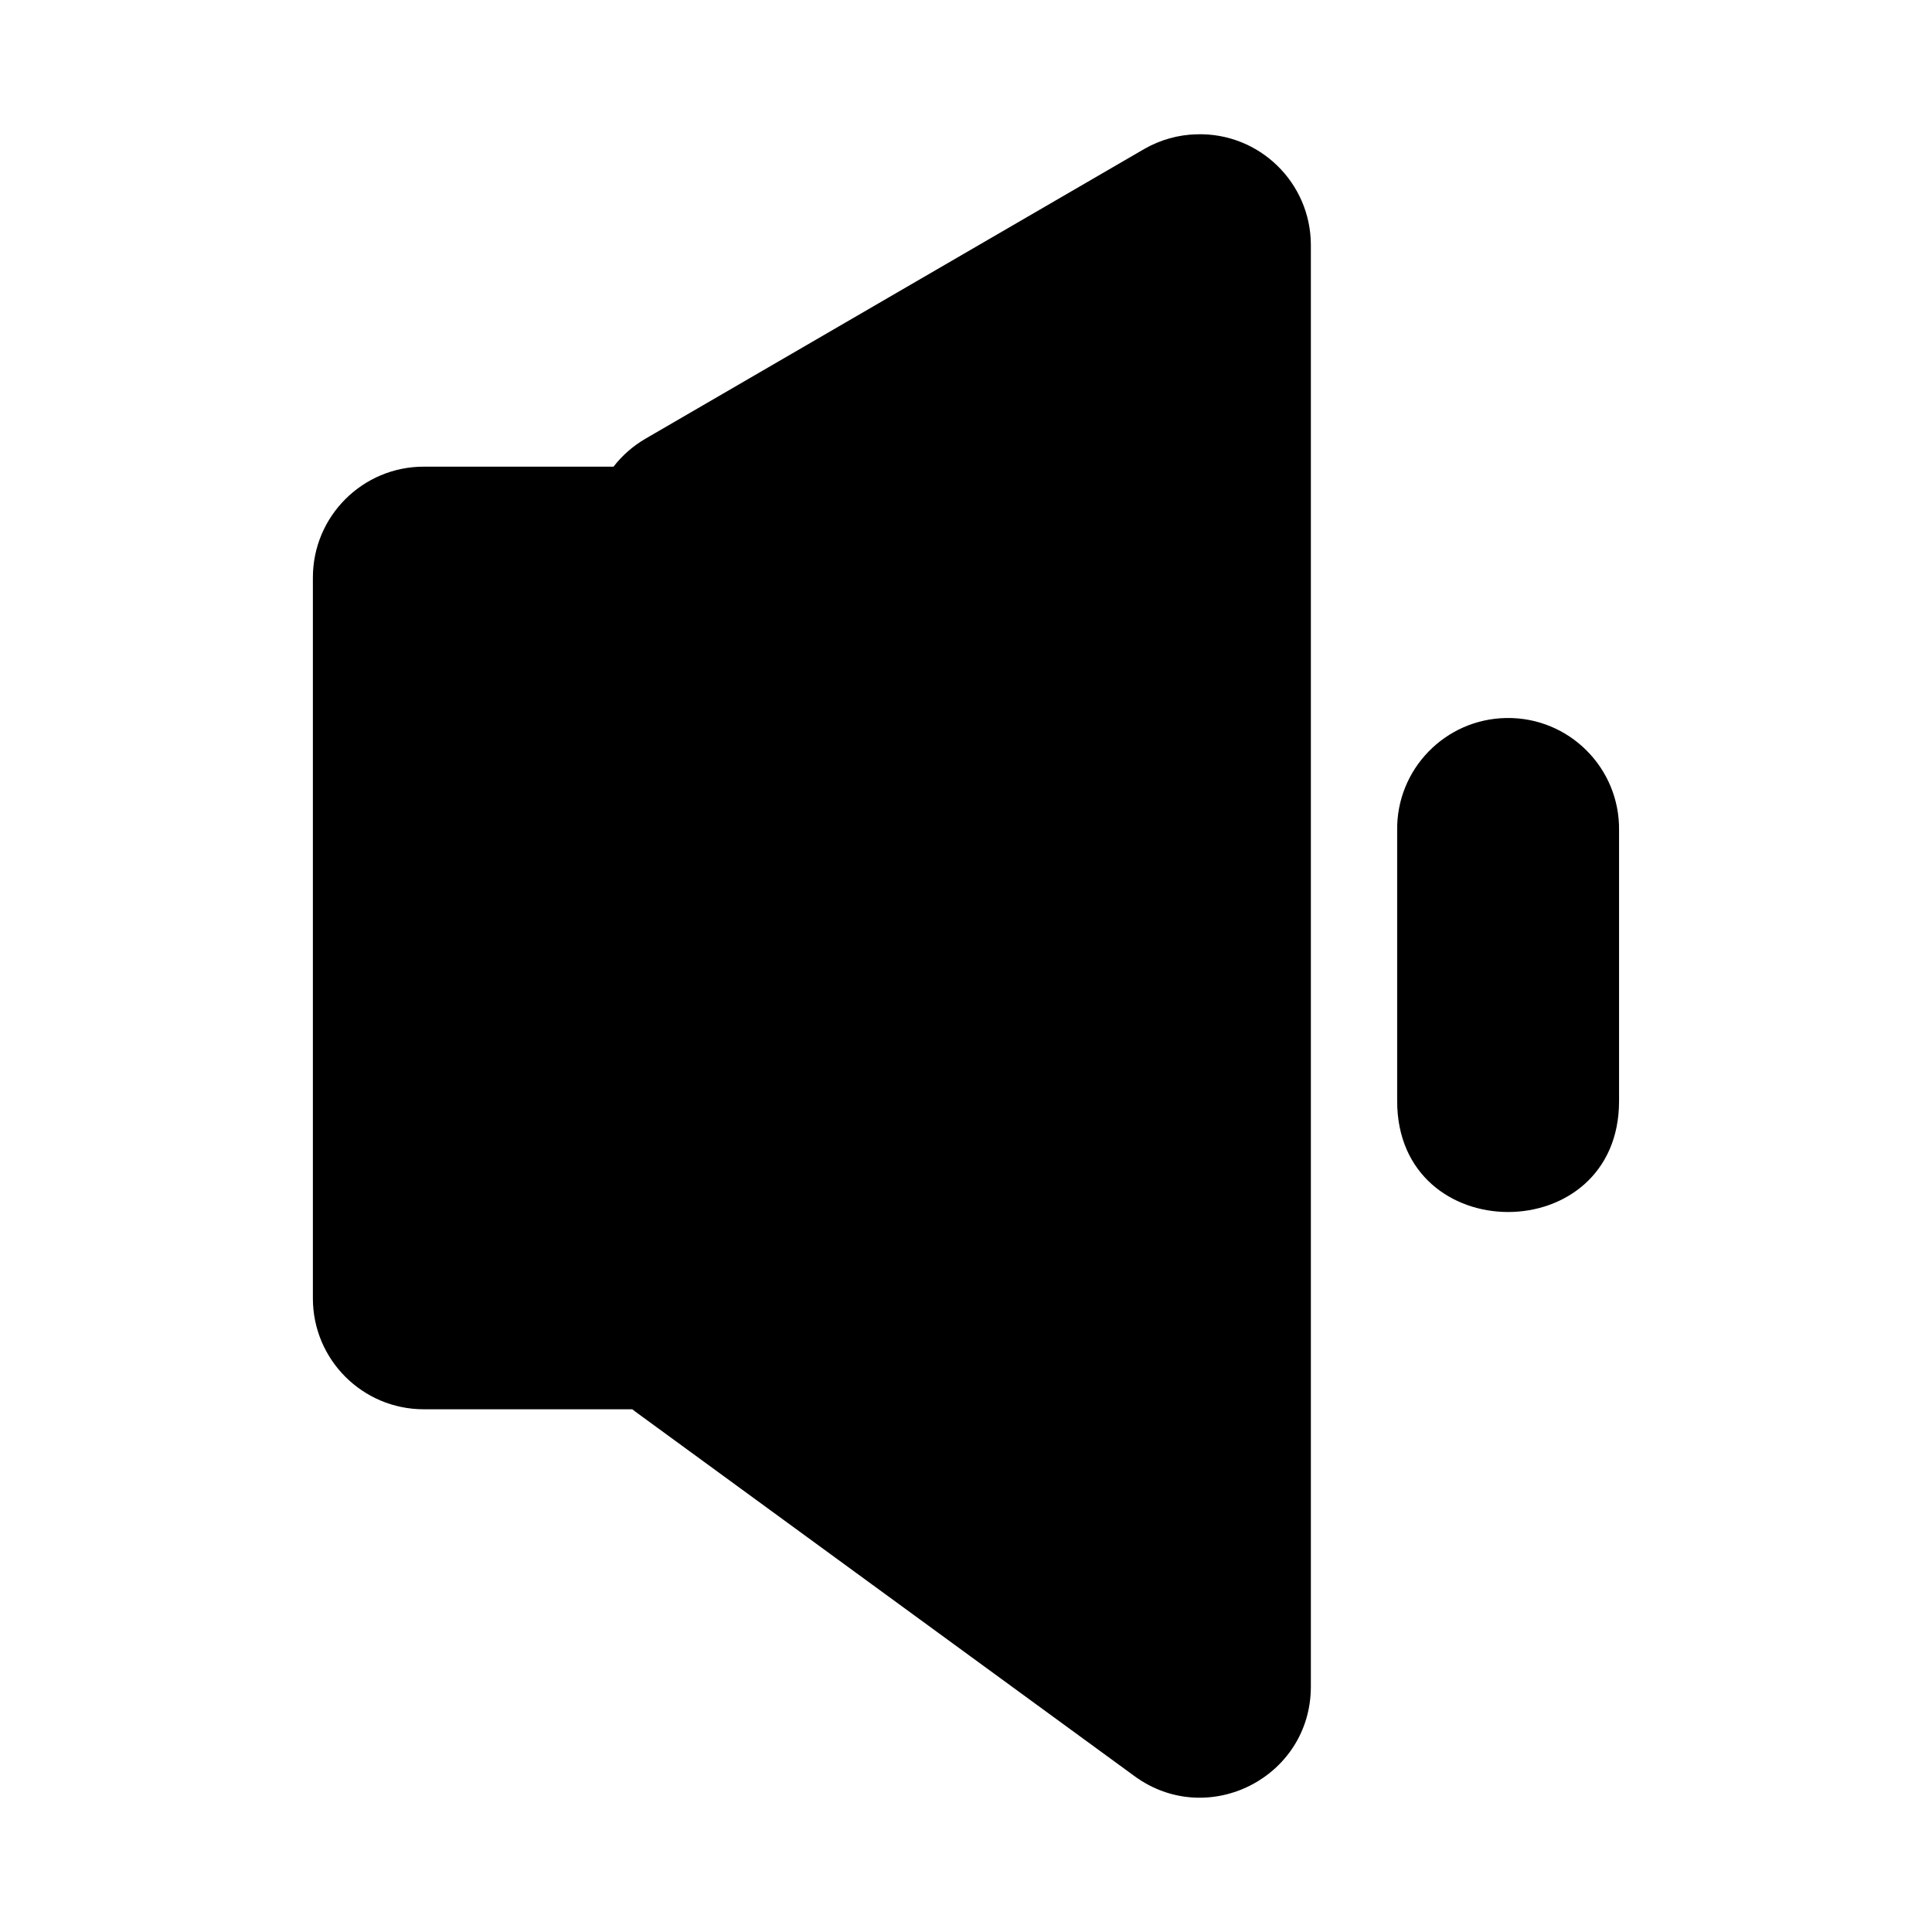<?xml version="1.0" encoding="UTF-8"?>
<!-- Uploaded to: SVG Repo, www.svgrepo.com, Generator: SVG Repo Mixer Tools -->
<svg fill="#000000" width="800px" height="800px" version="1.1" viewBox="144 144 512 512" xmlns="http://www.w3.org/2000/svg">
 <path d="m461.11 179.59c-4.879 0.117-9.656 1.465-13.891 3.902l-132.22 76.801c-3.25 1.898-6.106 4.402-8.41 7.375h-50.254c-16.242-0.016-29.414 13.148-29.418 29.387v191.03c0 16.242 13.176 29.402 29.418 29.387h55.219c0.297 0.238 0.594 0.418 0.863 0.66l132.22 96.547c19.391 14.195 46.695 0.418 46.754-23.648v-382.17c-0.055-16.539-13.746-29.773-30.277-29.273zm82.109 154.69c-16.23 0.238-29.195 13.59-28.957 29.82v71.691c0 39.203 58.805 39.203 58.805 0v-71.691c0.238-16.578-13.27-30.078-29.848-29.82z"/>
</svg>
